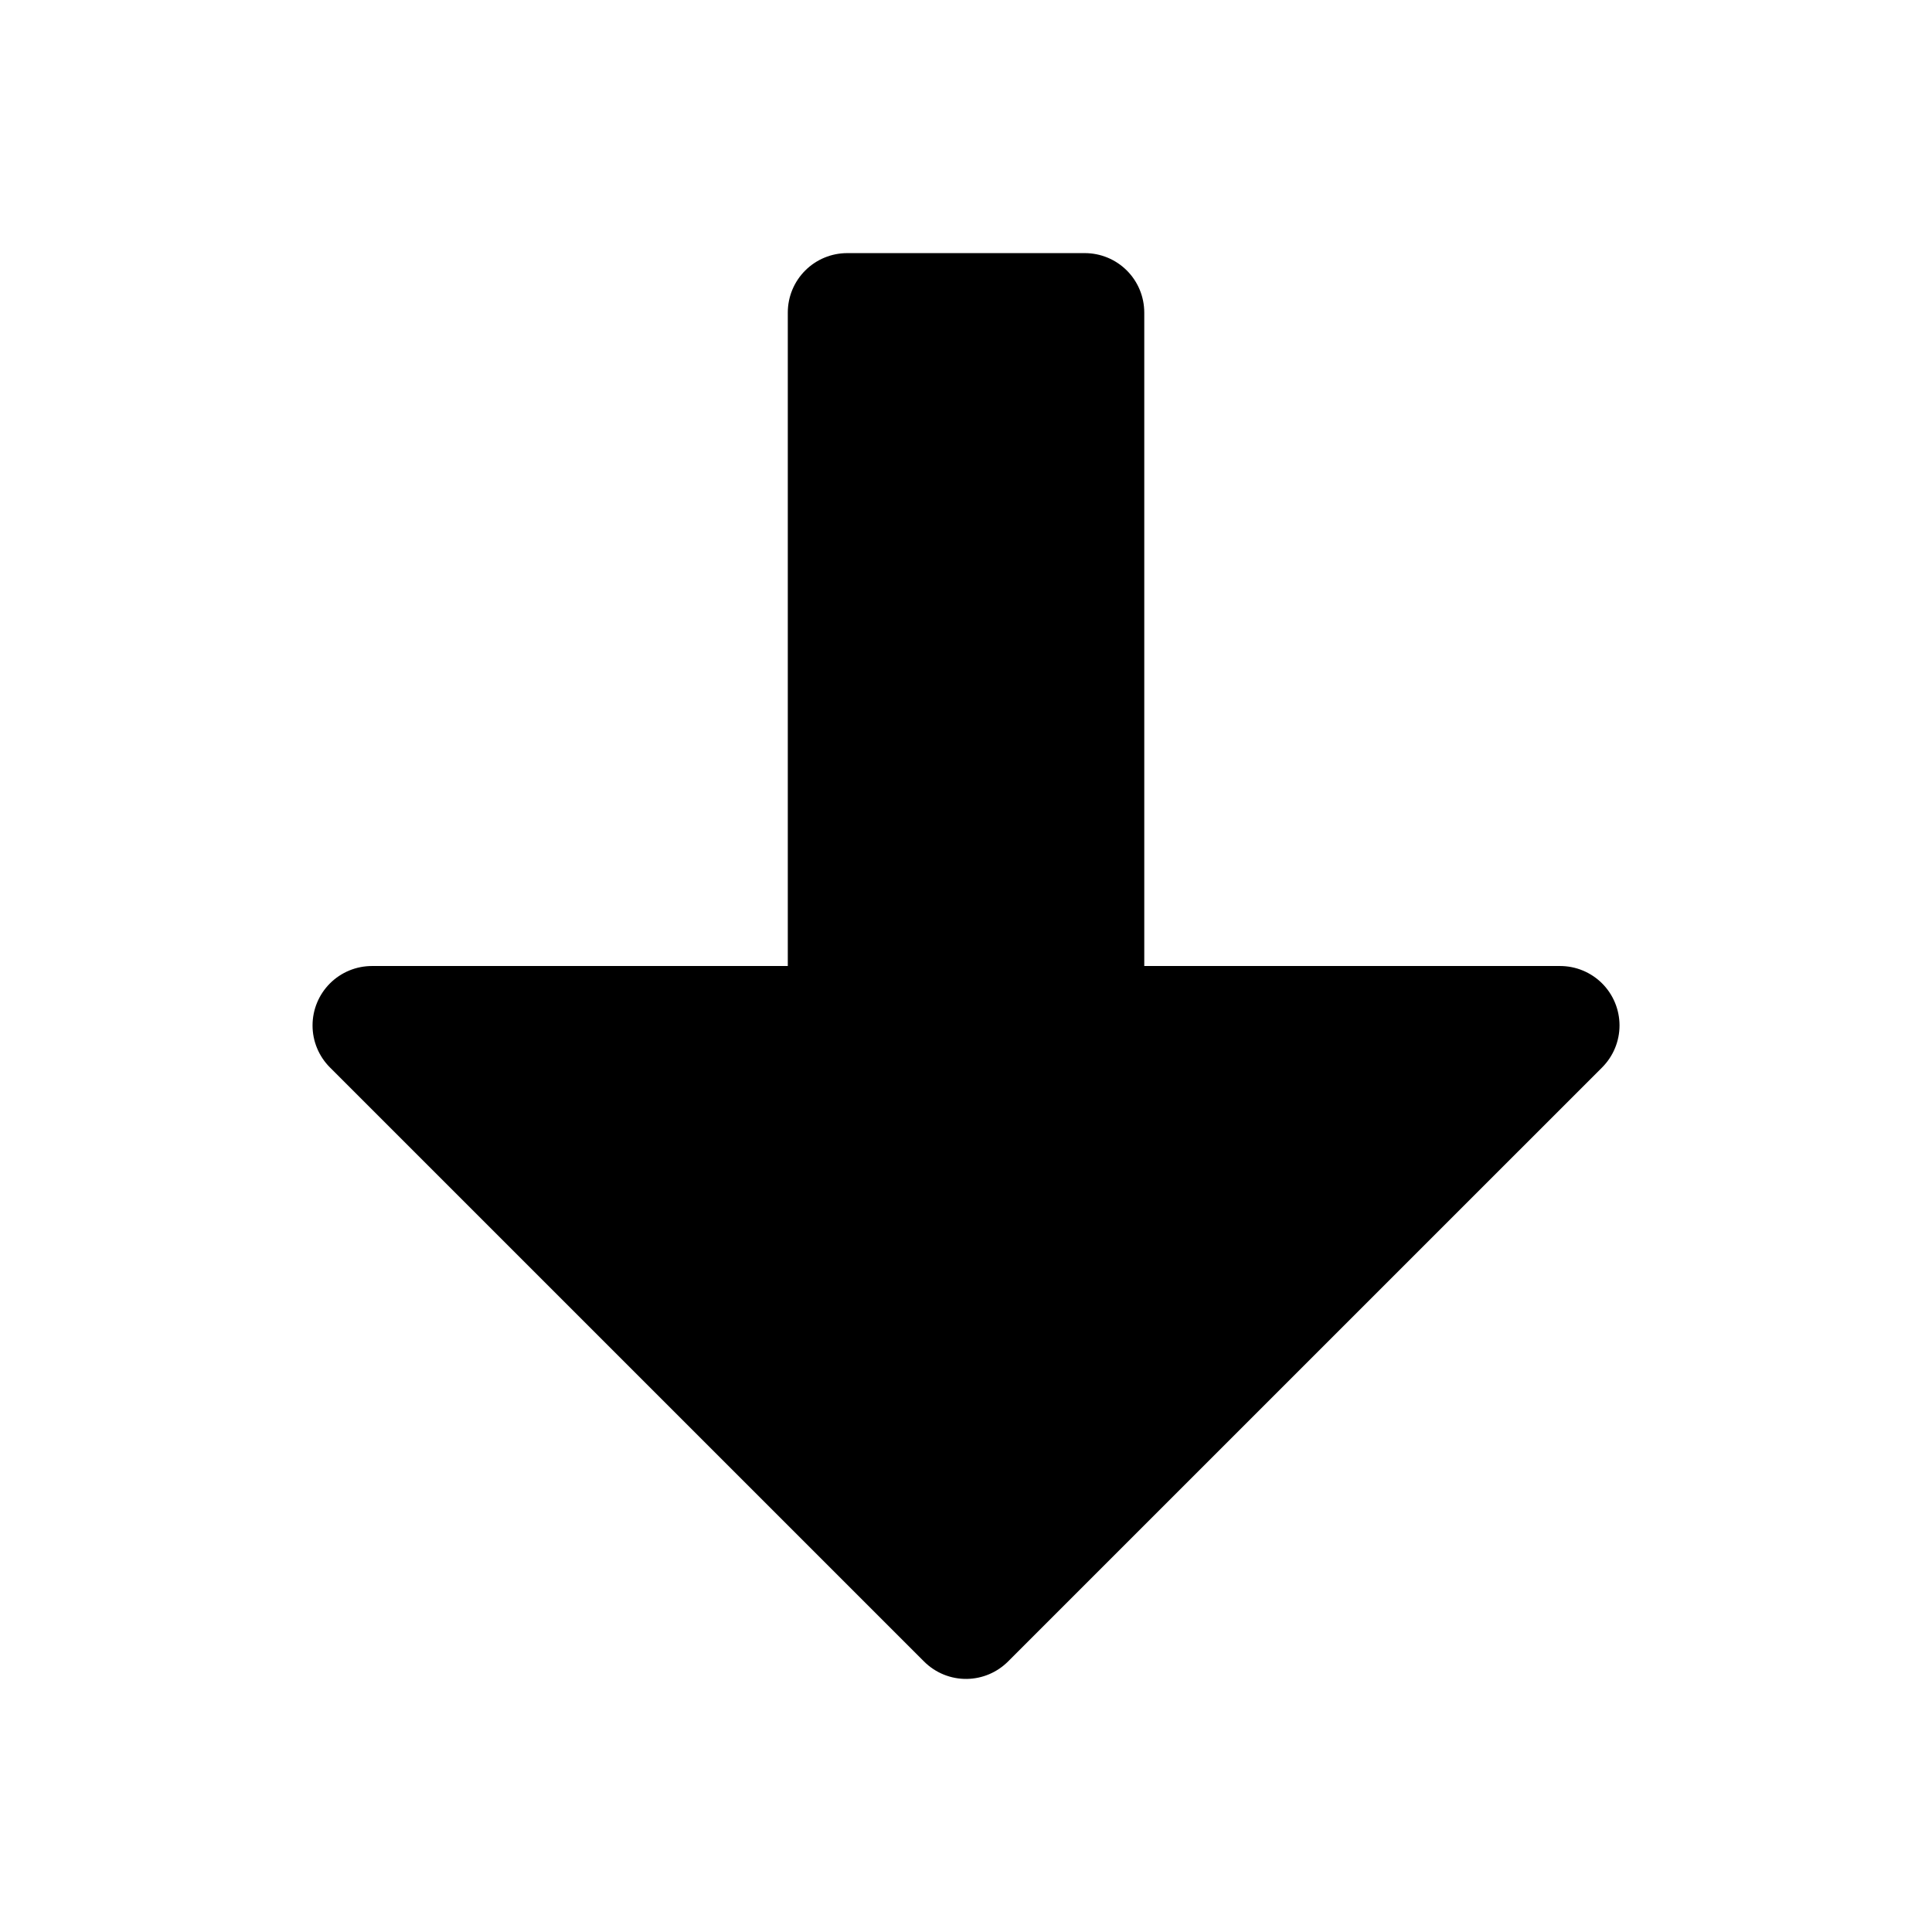 <?xml version="1.0" encoding="UTF-8"?>
<!-- Uploaded to: ICON Repo, www.svgrepo.com, Generator: ICON Repo Mixer Tools -->
<svg fill="#000000" width="800px" height="800px" version="1.1" viewBox="144 144 512 512" xmlns="http://www.w3.org/2000/svg">
 <path d="m400.25 588.93c4.09-0.066 7.992-1.719 10.887-4.613l31.488-31.488 125.96-125.95h-0.004c2.953-2.953 4.609-6.957 4.609-11.129 0-4.176-1.66-8.18-4.609-11.133-2.953-2.953-6.957-4.609-11.129-4.613h-110.21v-173.18c-0.004-4.176-1.66-8.18-4.613-11.133-2.953-2.953-6.957-4.609-11.133-4.613h-62.977c-4.176 0.004-8.18 1.66-11.133 4.613-2.953 2.953-4.613 6.957-4.613 11.133v173.18h-110.21c-4.176 0.004-8.18 1.66-11.129 4.613-2.953 2.953-4.609 6.957-4.609 11.133-0.004 4.172 1.656 8.176 4.606 11.129l125.96 125.95 31.488 31.488c3.012 3.016 7.117 4.68 11.379 4.613z"/>
</svg>